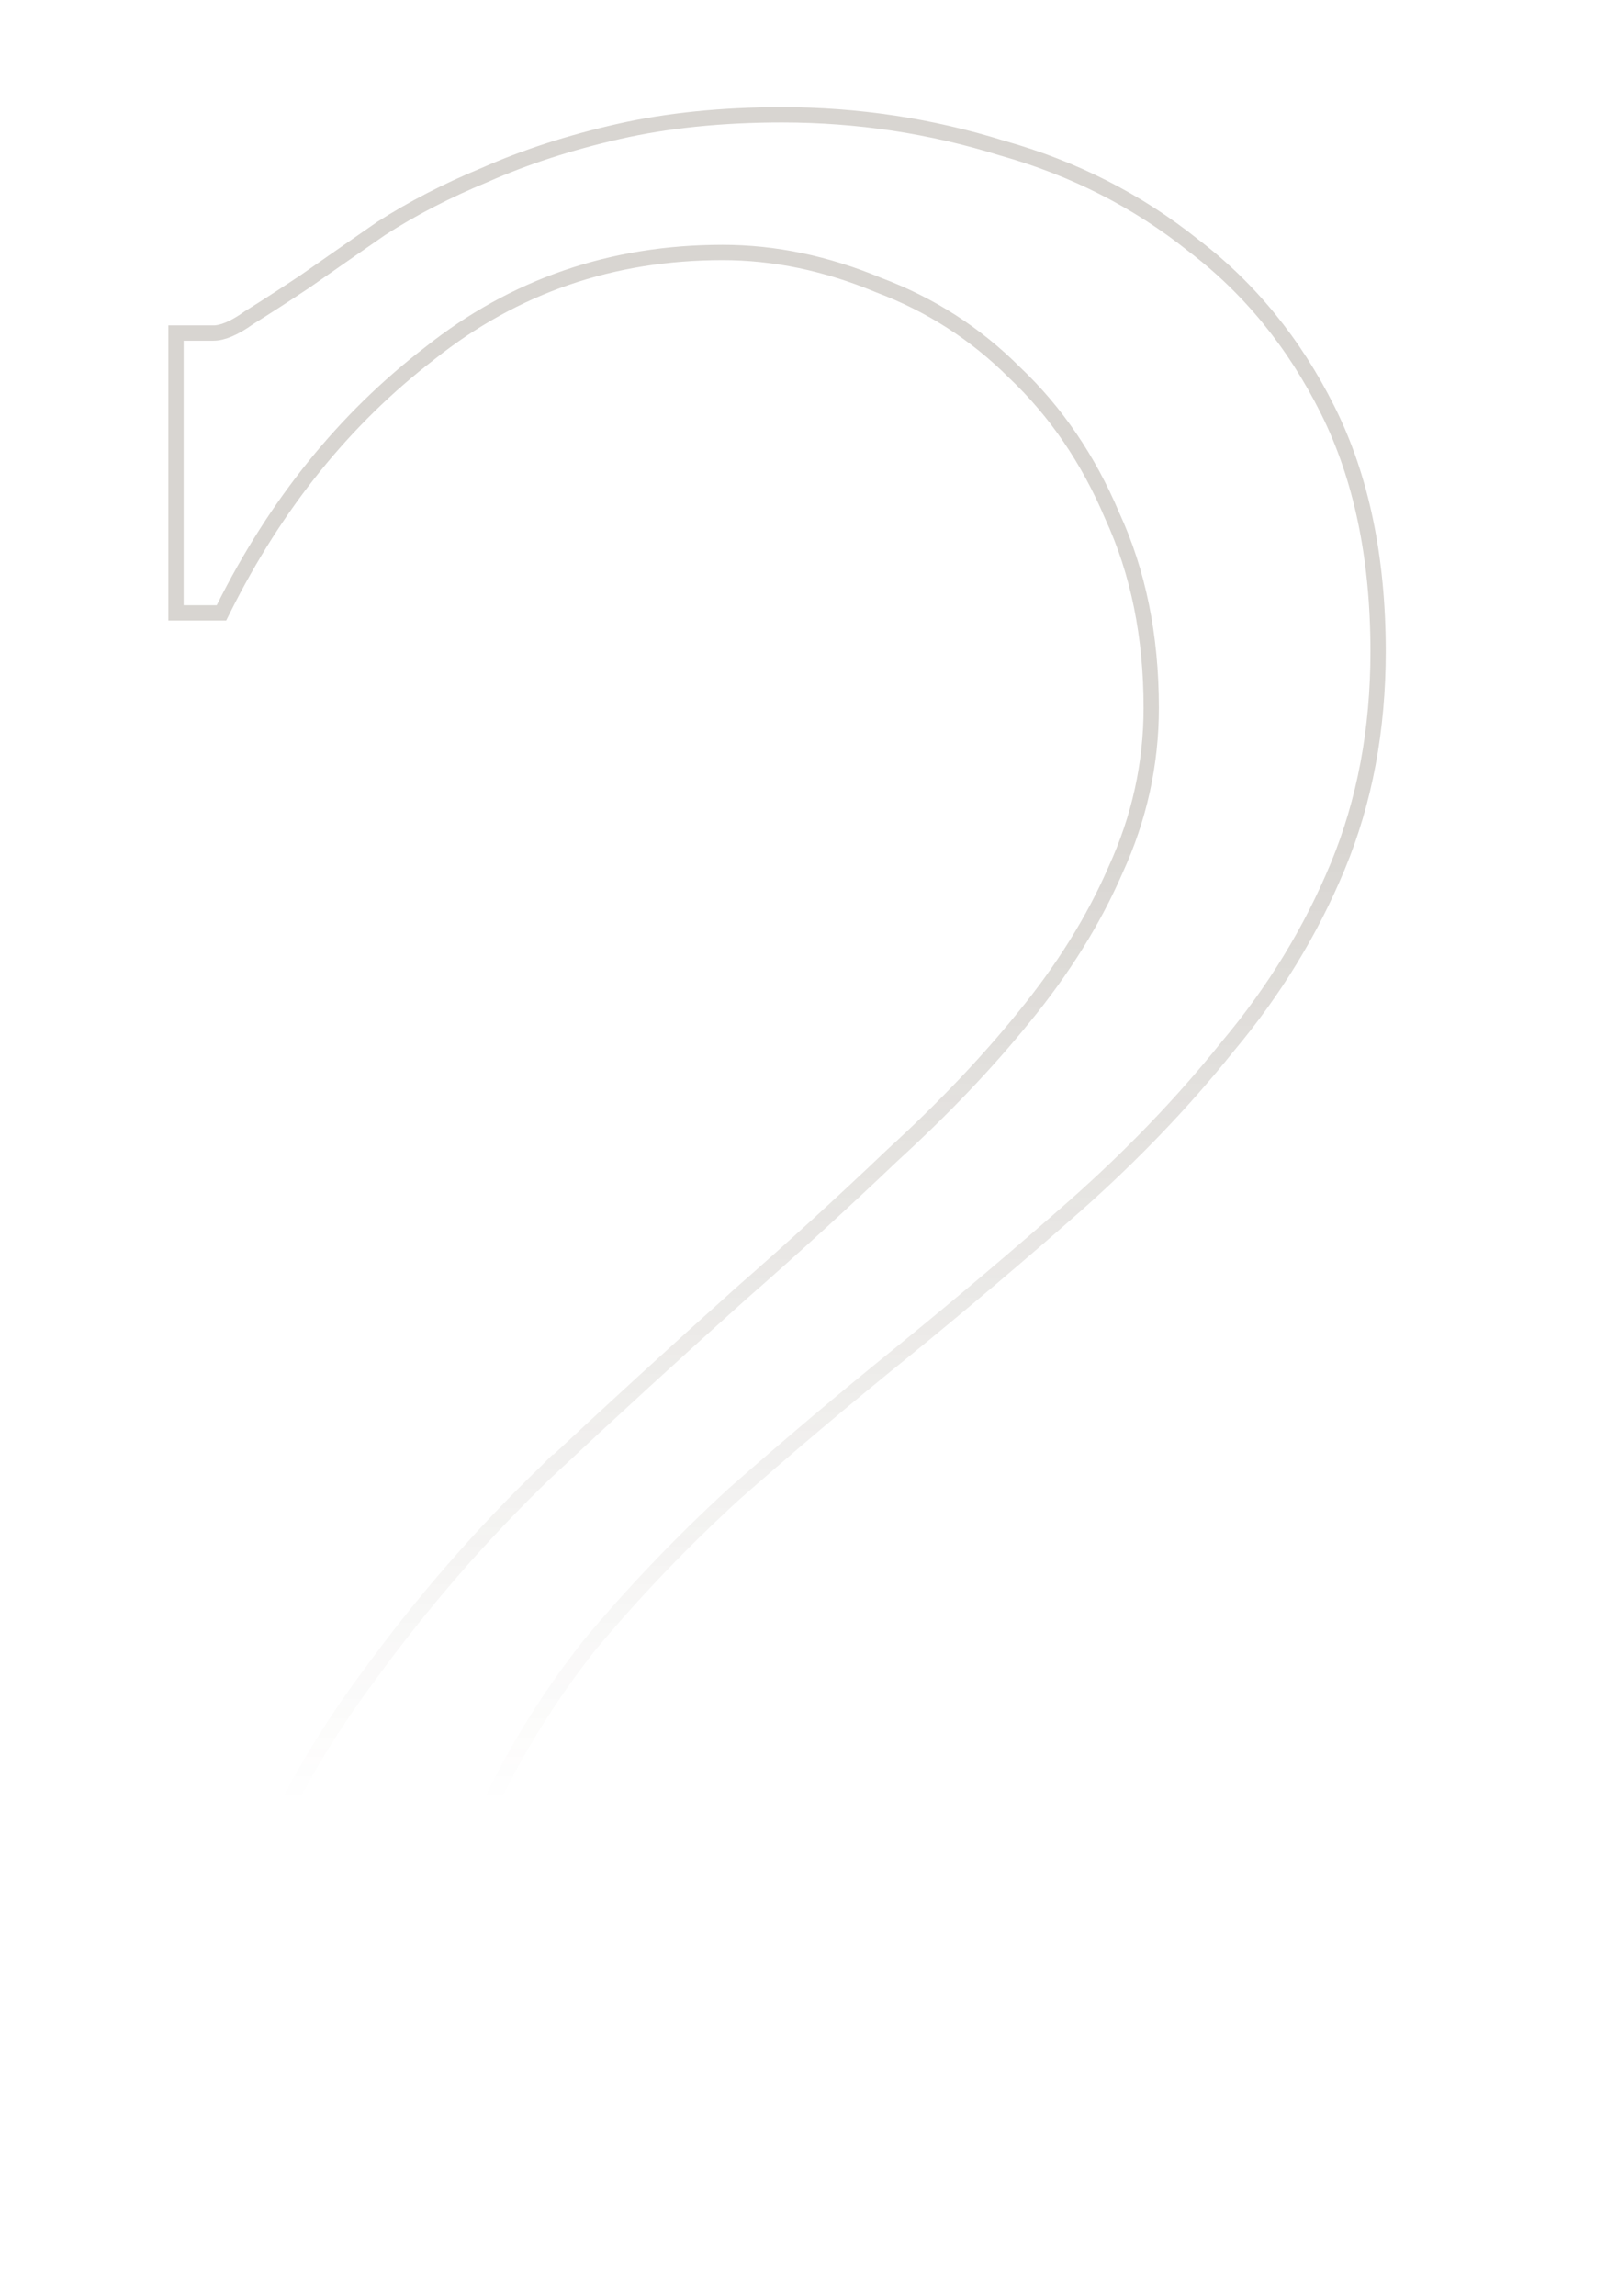 <svg width="105" height="150" viewBox="0 0 105 150" fill="none" xmlns="http://www.w3.org/2000/svg">
<mask id="mask0_544_28" style="mask-type:alpha" maskUnits="userSpaceOnUse" x="0" y="0" width="105" height="118">
<rect width="105" height="118" transform="matrix(1 0 0 -1 0 118)" fill="url(#paint0_linear_544_28)"/>
</mask>
<g mask="url(#mask0_544_28)">
<path opacity="0.2" d="M12 21.756H11.5V22.256V39.536V40.036H12H14.16H14.469L14.607 39.76C18.032 32.909 22.522 27.354 28.073 23.084L28.073 23.084L28.079 23.079C33.604 18.688 39.974 16.492 47.208 16.492C50.593 16.492 53.983 17.197 57.384 18.613L57.392 18.617L57.4 18.62C60.79 19.891 63.753 21.796 66.294 24.338L66.294 24.338L66.304 24.347C68.986 26.888 71.108 29.997 72.668 33.683L72.671 33.69L72.674 33.697C74.367 37.367 75.22 41.541 75.22 46.232C75.22 49.903 74.444 53.432 72.889 56.824L72.889 56.824L72.885 56.833C71.466 60.097 69.476 63.298 66.909 66.435L66.907 66.437C64.477 69.439 61.615 72.445 58.319 75.455L58.319 75.455L58.311 75.462C55.148 78.481 51.842 81.5 48.391 84.52L48.386 84.524C44.208 88.27 39.957 92.16 35.635 96.195L35.635 96.194L35.629 96.2C31.433 100.252 27.598 104.665 24.126 109.439C20.642 114.084 17.813 119.235 15.638 124.89C13.453 130.426 12.364 136.464 12.364 143V143.5H12.864H92.784H93.284V143V118.376V117.876H92.784H90.84H90.356L90.34 118.36C90.201 122.691 88.607 125.76 85.611 127.67C82.549 129.476 78.331 130.404 72.912 130.404H28.521C28.854 126.202 29.906 122.266 31.674 118.593L31.677 118.587C33.532 114.592 35.814 110.883 38.524 107.459C41.387 104.024 44.537 100.731 47.974 97.58C51.568 94.418 55.233 91.328 58.97 88.309L58.972 88.308C62.864 85.136 66.613 81.964 70.218 78.791L70.219 78.79C73.981 75.463 77.312 71.987 80.211 68.365C83.264 64.729 85.666 60.798 87.414 56.575C89.17 52.332 90.044 47.658 90.044 42.56C90.044 36.453 88.954 31.189 86.751 26.784C84.56 22.403 81.634 18.815 77.972 16.03C74.32 13.11 70.159 10.994 65.494 9.681C60.84 8.227 56.039 7.5 51.096 7.5C47.178 7.5 43.612 7.863 40.401 8.592C37.209 9.318 34.299 10.263 31.675 11.428C29.205 12.446 26.948 13.611 24.906 14.923L24.898 14.928L24.891 14.933C23.021 16.228 21.366 17.379 19.926 18.387C18.635 19.248 17.417 20.036 16.271 20.752L16.258 20.76L16.245 20.769C15.268 21.468 14.508 21.756 13.944 21.756H12Z" stroke="#3E2E1C"/>
</g>
<defs>
<linearGradient id="paint0_linear_544_28" x1="68.478" y1="118" x2="68.478" y2="0" gradientUnits="userSpaceOnUse">
<stop offset="0.458" stop-color="#172536"/>
<stop offset="1" stop-color="#172536" stop-opacity="0"/>
</linearGradient>
</defs>
</svg>
